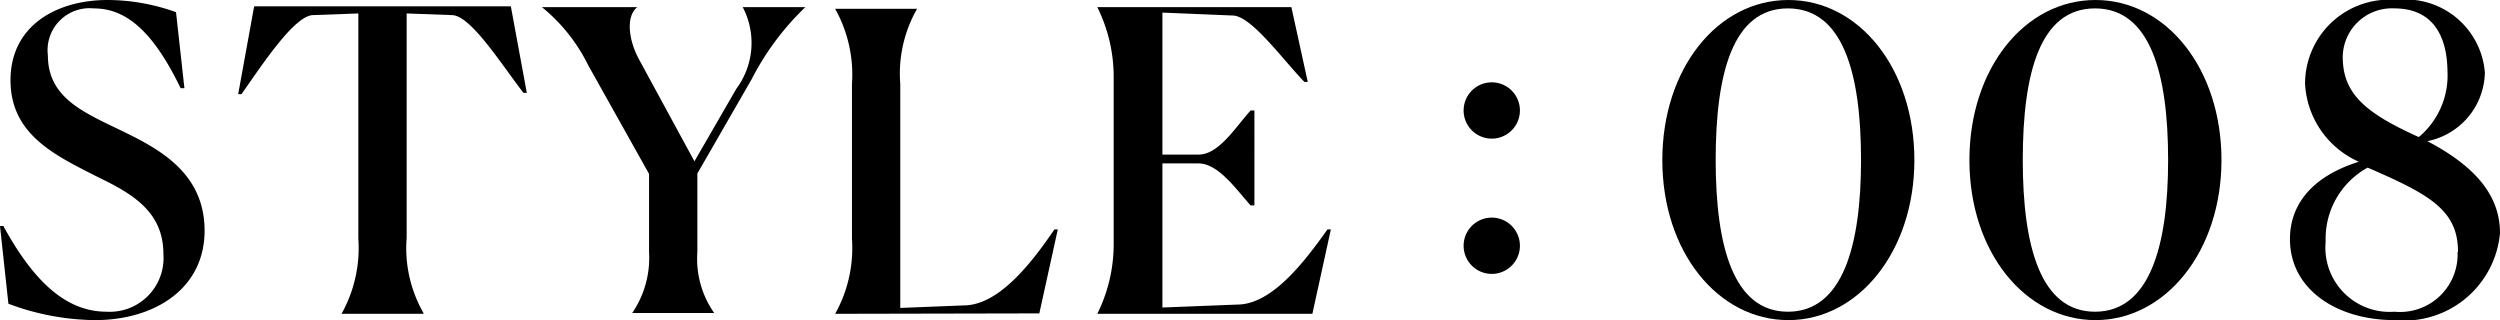<svg xmlns="http://www.w3.org/2000/svg" viewBox="0 0 59.51 7.62"><g id="レイヤー_2" data-name="レイヤー 2"><g id="ポンデシャロン"><path d="M4.39,2.1l-.09,0C3.6.65,2.94.2,2.23.2A1,1,0,0,0,1.14,1.32c0,1,.84,1.35,1.73,1.78s2,1,2,2.39S3.67,7.62,2.26,7.62A6,6,0,0,1,.2,7.23L0,5.38l.08,0C.85,6.79,1.63,7.42,2.54,7.42A1.28,1.28,0,0,0,3.89,6.05c0-1-.72-1.43-1.55-1.83-1-.51-2.09-1-2.09-2.31S1.36,0,2.56,0A4.83,4.83,0,0,1,4.19.29Z"/><path d="M10.08,7.47H8.13v0a3.21,3.21,0,0,0,.4-1.79V.32L7.44.36C7,.39,6.26,1.51,5.75,2.24l-.08,0L6.05.15h6.11l.38,2.06-.08,0C11.92,1.51,11.22.39,10.77.36L9.68.32V5.66a3.11,3.11,0,0,0,.4,1.79Z"/><path d="M15.05,7.45A2.33,2.33,0,0,0,15.45,6V4.14L14,1.55A4.12,4.12,0,0,0,12.9.17v0h2.27v0c-.27.21-.22.77.05,1.26l1.31,2.41,1-1.73A1.83,1.83,0,0,0,17.68.17v0h1.49v0a6.46,6.46,0,0,0-1.28,1.72L16.6,4.13V6A2.25,2.25,0,0,0,17,7.45v0H15.05Z"/><path d="M19.88,7.47v0a3.21,3.21,0,0,0,.4-1.79V2a3.21,3.21,0,0,0-.4-1.79v0h1.95v0A3.11,3.11,0,0,0,21.43,2V7.33l1.51-.06c.83,0,1.61-1,2.16-1.81l.08,0-.44,2Z"/><path d="M31.24,7.47H26.12v0a3.72,3.72,0,0,0,.39-1.67V1.84A3.72,3.72,0,0,0,26.12.17v0h4.62l.39,1.78-.08,0C30.52,1.4,29.8.4,29.36.37L27.67.3V3.68h.86c.49,0,.89-.67,1.24-1.05h.09V4.89h-.09c-.32-.35-.76-1-1.24-1h-.86V7.32l1.78-.07c.82,0,1.59-1,2.15-1.79l.08,0Z"/><path d="M34.84,2.63a.67.67,0,1,1,1.34,0,.67.67,0,1,1-1.34,0Zm0,3.22a.67.67,0,1,1,1.34,0,.67.67,0,1,1-1.34,0Z"/><path d="M39.57,3.81c0-2.17,1.31-3.81,3-3.81s3,1.64,3,3.81-1.33,3.81-3,3.81S39.57,6,39.57,3.81Zm4.73,0C44.3,1.74,43.87.2,42.56.2s-1.72,1.54-1.72,3.61.43,3.61,1.72,3.61S44.3,5.88,44.3,3.81Z"/><path d="M46.88,3.81c0-2.17,1.31-3.81,3-3.81s3,1.64,3,3.81-1.33,3.81-3,3.81S46.88,6,46.88,3.81Zm4.73,0c0-2.07-.43-3.61-1.74-3.61s-1.72,1.54-1.72,3.61.43,3.61,1.72,3.61S51.61,5.88,51.61,3.81Z"/><path d="M54.51,5.69c0-.79.49-1.48,1.64-1.84A2.15,2.15,0,0,1,54.87,2a2,2,0,0,1,2.18-2,1.89,1.89,0,0,1,2.1,1.73,1.7,1.7,0,0,1-1.37,1.63C59,4,59.51,4.71,59.51,5.55A2.29,2.29,0,0,1,57,7.62C55.64,7.62,54.51,6.9,54.51,5.69Zm4,.3c0-1-.7-1.37-2.15-2a1.93,1.93,0,0,0-1,1.76A1.53,1.53,0,0,0,57,7.42,1.37,1.37,0,0,0,58.5,6Zm-.93-2.73a1.91,1.91,0,0,0,.68-1.56C58.25.75,57.83.2,57,.2a1.17,1.17,0,0,0-1.23,1.26C55.81,2.29,56.4,2.73,57.57,3.26Z"/></g></g></svg>